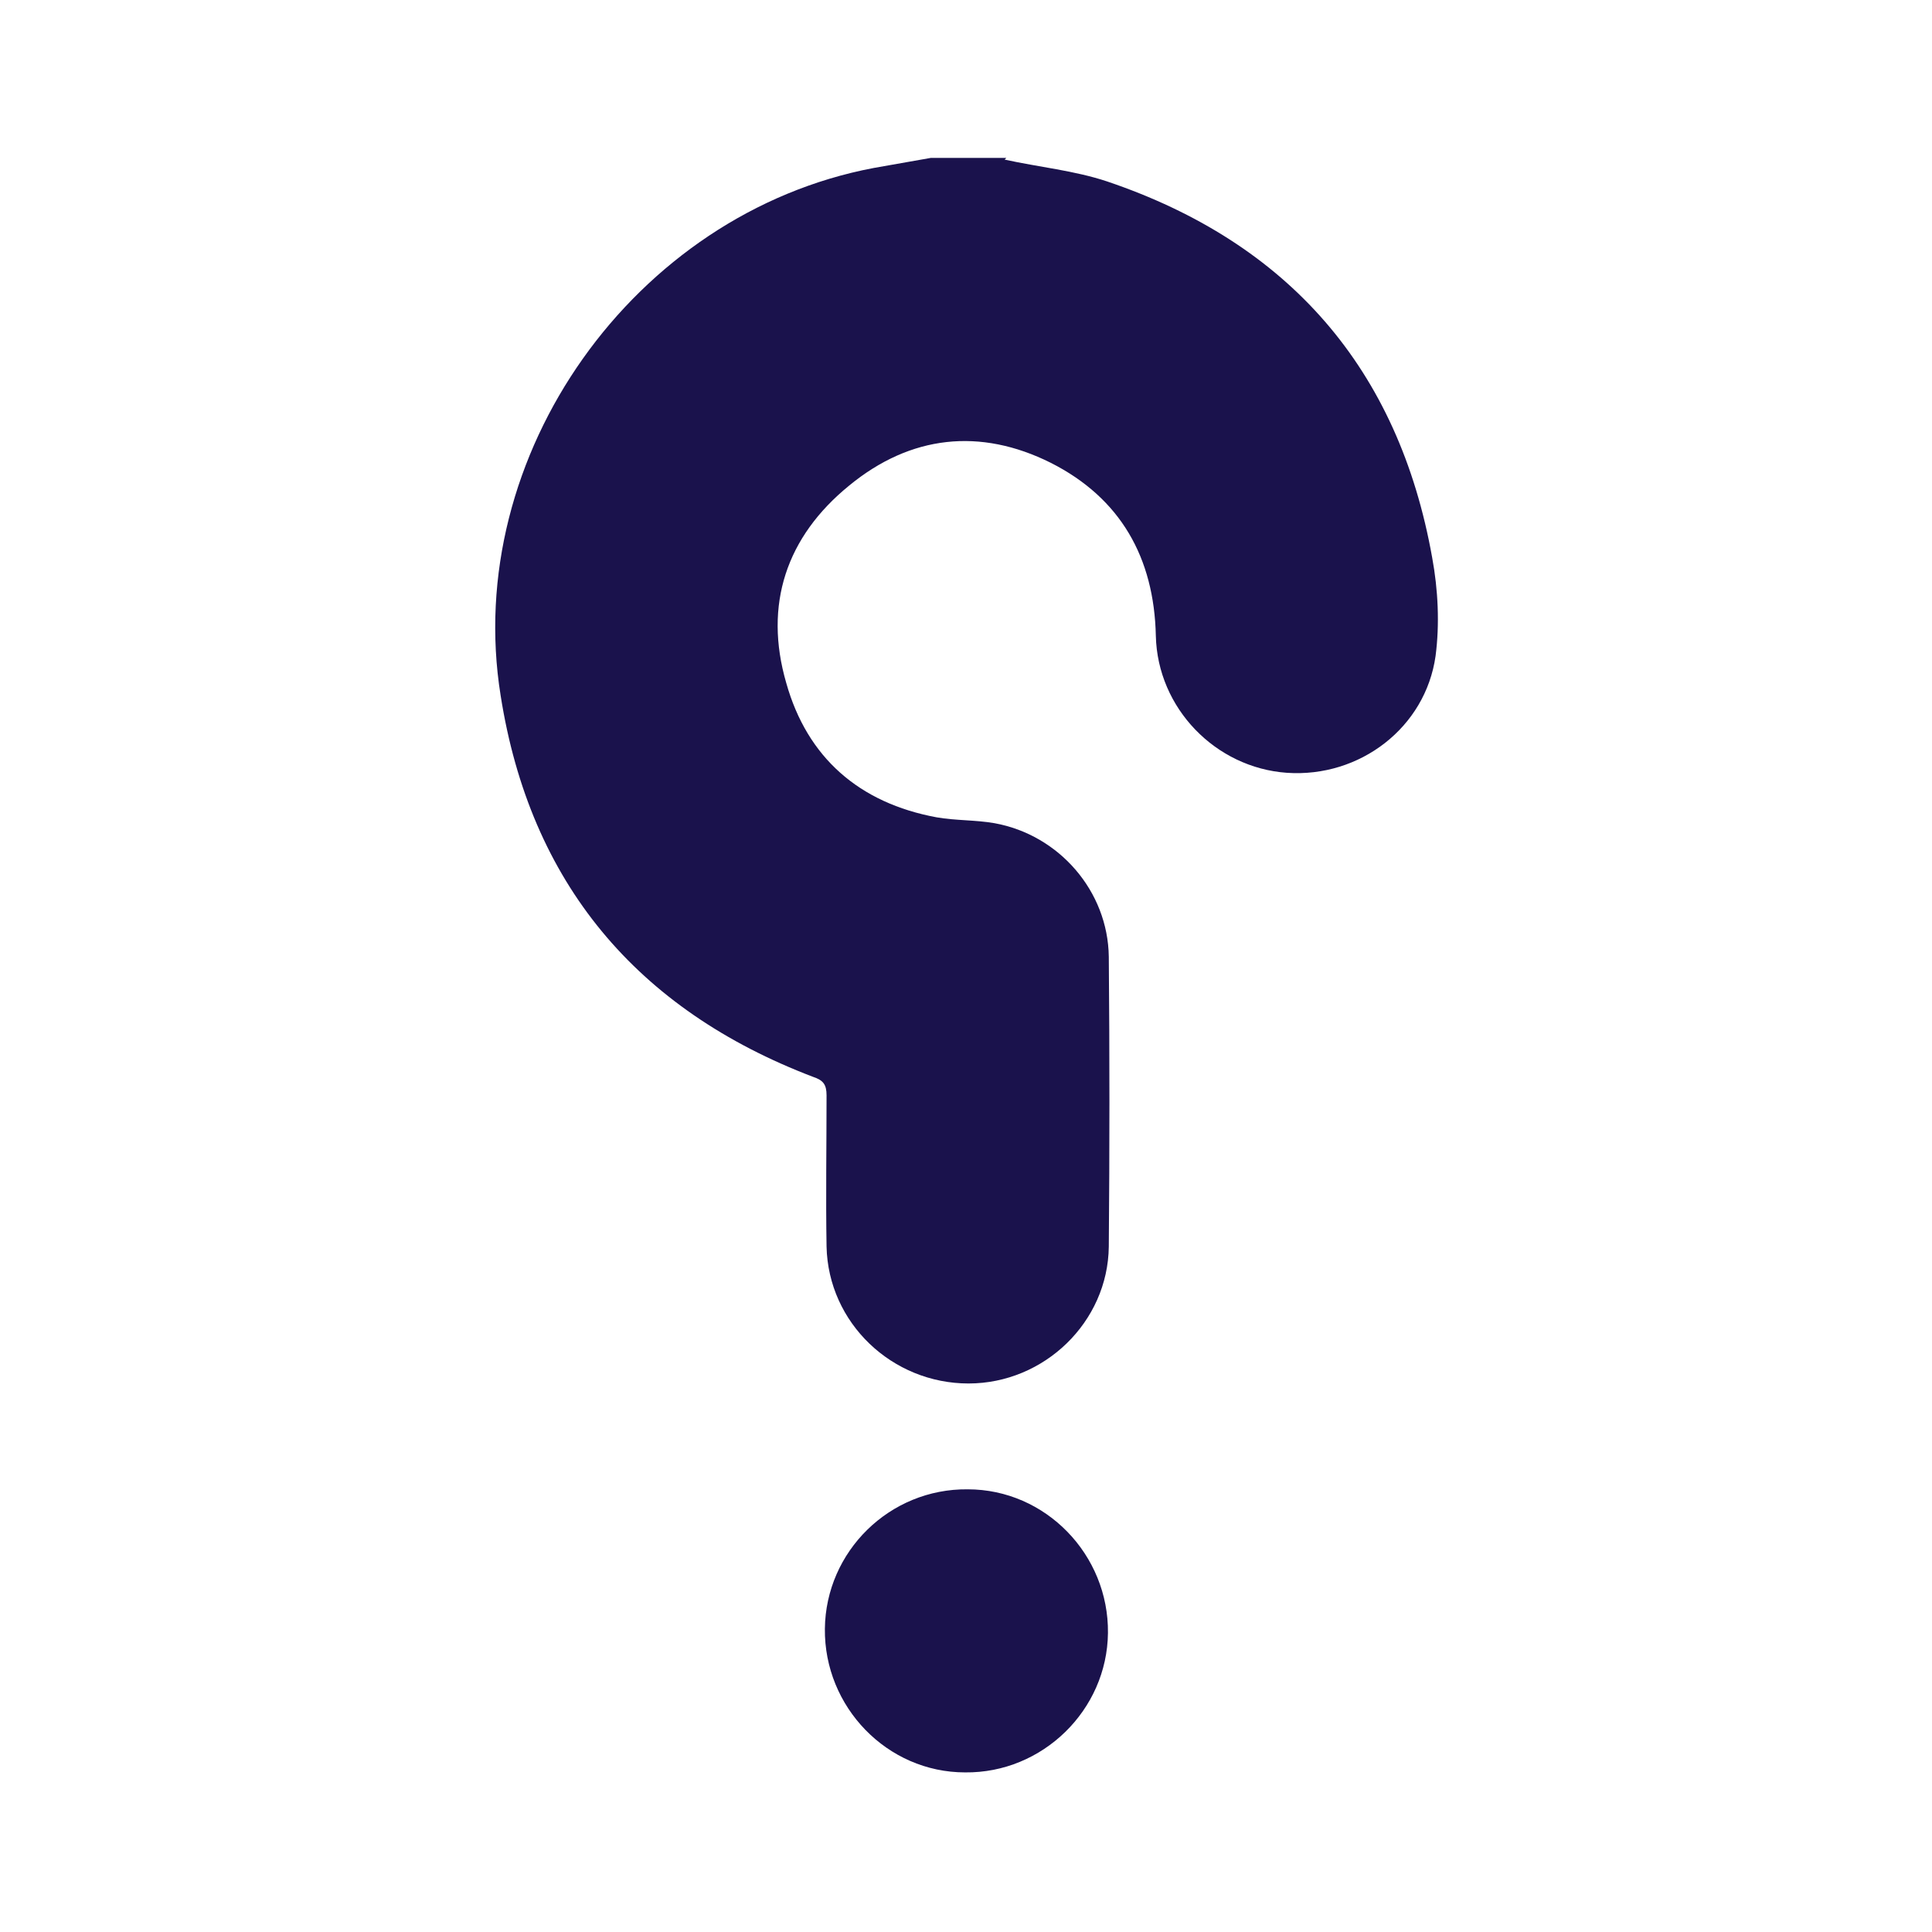 <?xml version="1.0" encoding="UTF-8"?>
<svg id="Layer_1" data-name="Layer 1" xmlns="http://www.w3.org/2000/svg" viewBox="0 0 23 23">
  <defs>
    <style>
      .cls-1 {
        fill: #1a124c;
        stroke-width: 0px;
      }
    </style>
  </defs>
  <path class="cls-1" d="m11.96,1.9c.41.09.83.13,1.22.26,2.16.73,3.47,2.23,3.87,4.48.07.38.09.79.04,1.17-.12.85-.9,1.45-1.77,1.39-.85-.06-1.54-.77-1.56-1.63-.02-.93-.42-1.64-1.25-2.06-.84-.42-1.67-.33-2.4.27-.75.61-1.02,1.42-.75,2.35.25.89.87,1.43,1.79,1.6.23.04.46.03.69.07.77.14,1.35.81,1.36,1.59.01,1.15.01,2.3,0,3.45-.01.9-.77,1.63-1.67,1.63-.91,0-1.67-.72-1.69-1.63-.01-.6,0-1.2,0-1.8,0-.13-.04-.18-.16-.22-2.1-.8-3.37-2.31-3.72-4.54-.46-2.86,1.59-5.74,4.44-6.28.23-.04.45-.08.68-.12.3,0,.6,0,.9,0Z"/>
  <path class="cls-1" d="m11.49,21.1c-.93,0-1.68-.78-1.67-1.71.01-.92.77-1.67,1.7-1.66.93,0,1.68.78,1.67,1.71-.01.92-.78,1.67-1.7,1.66Z"/>
</svg>